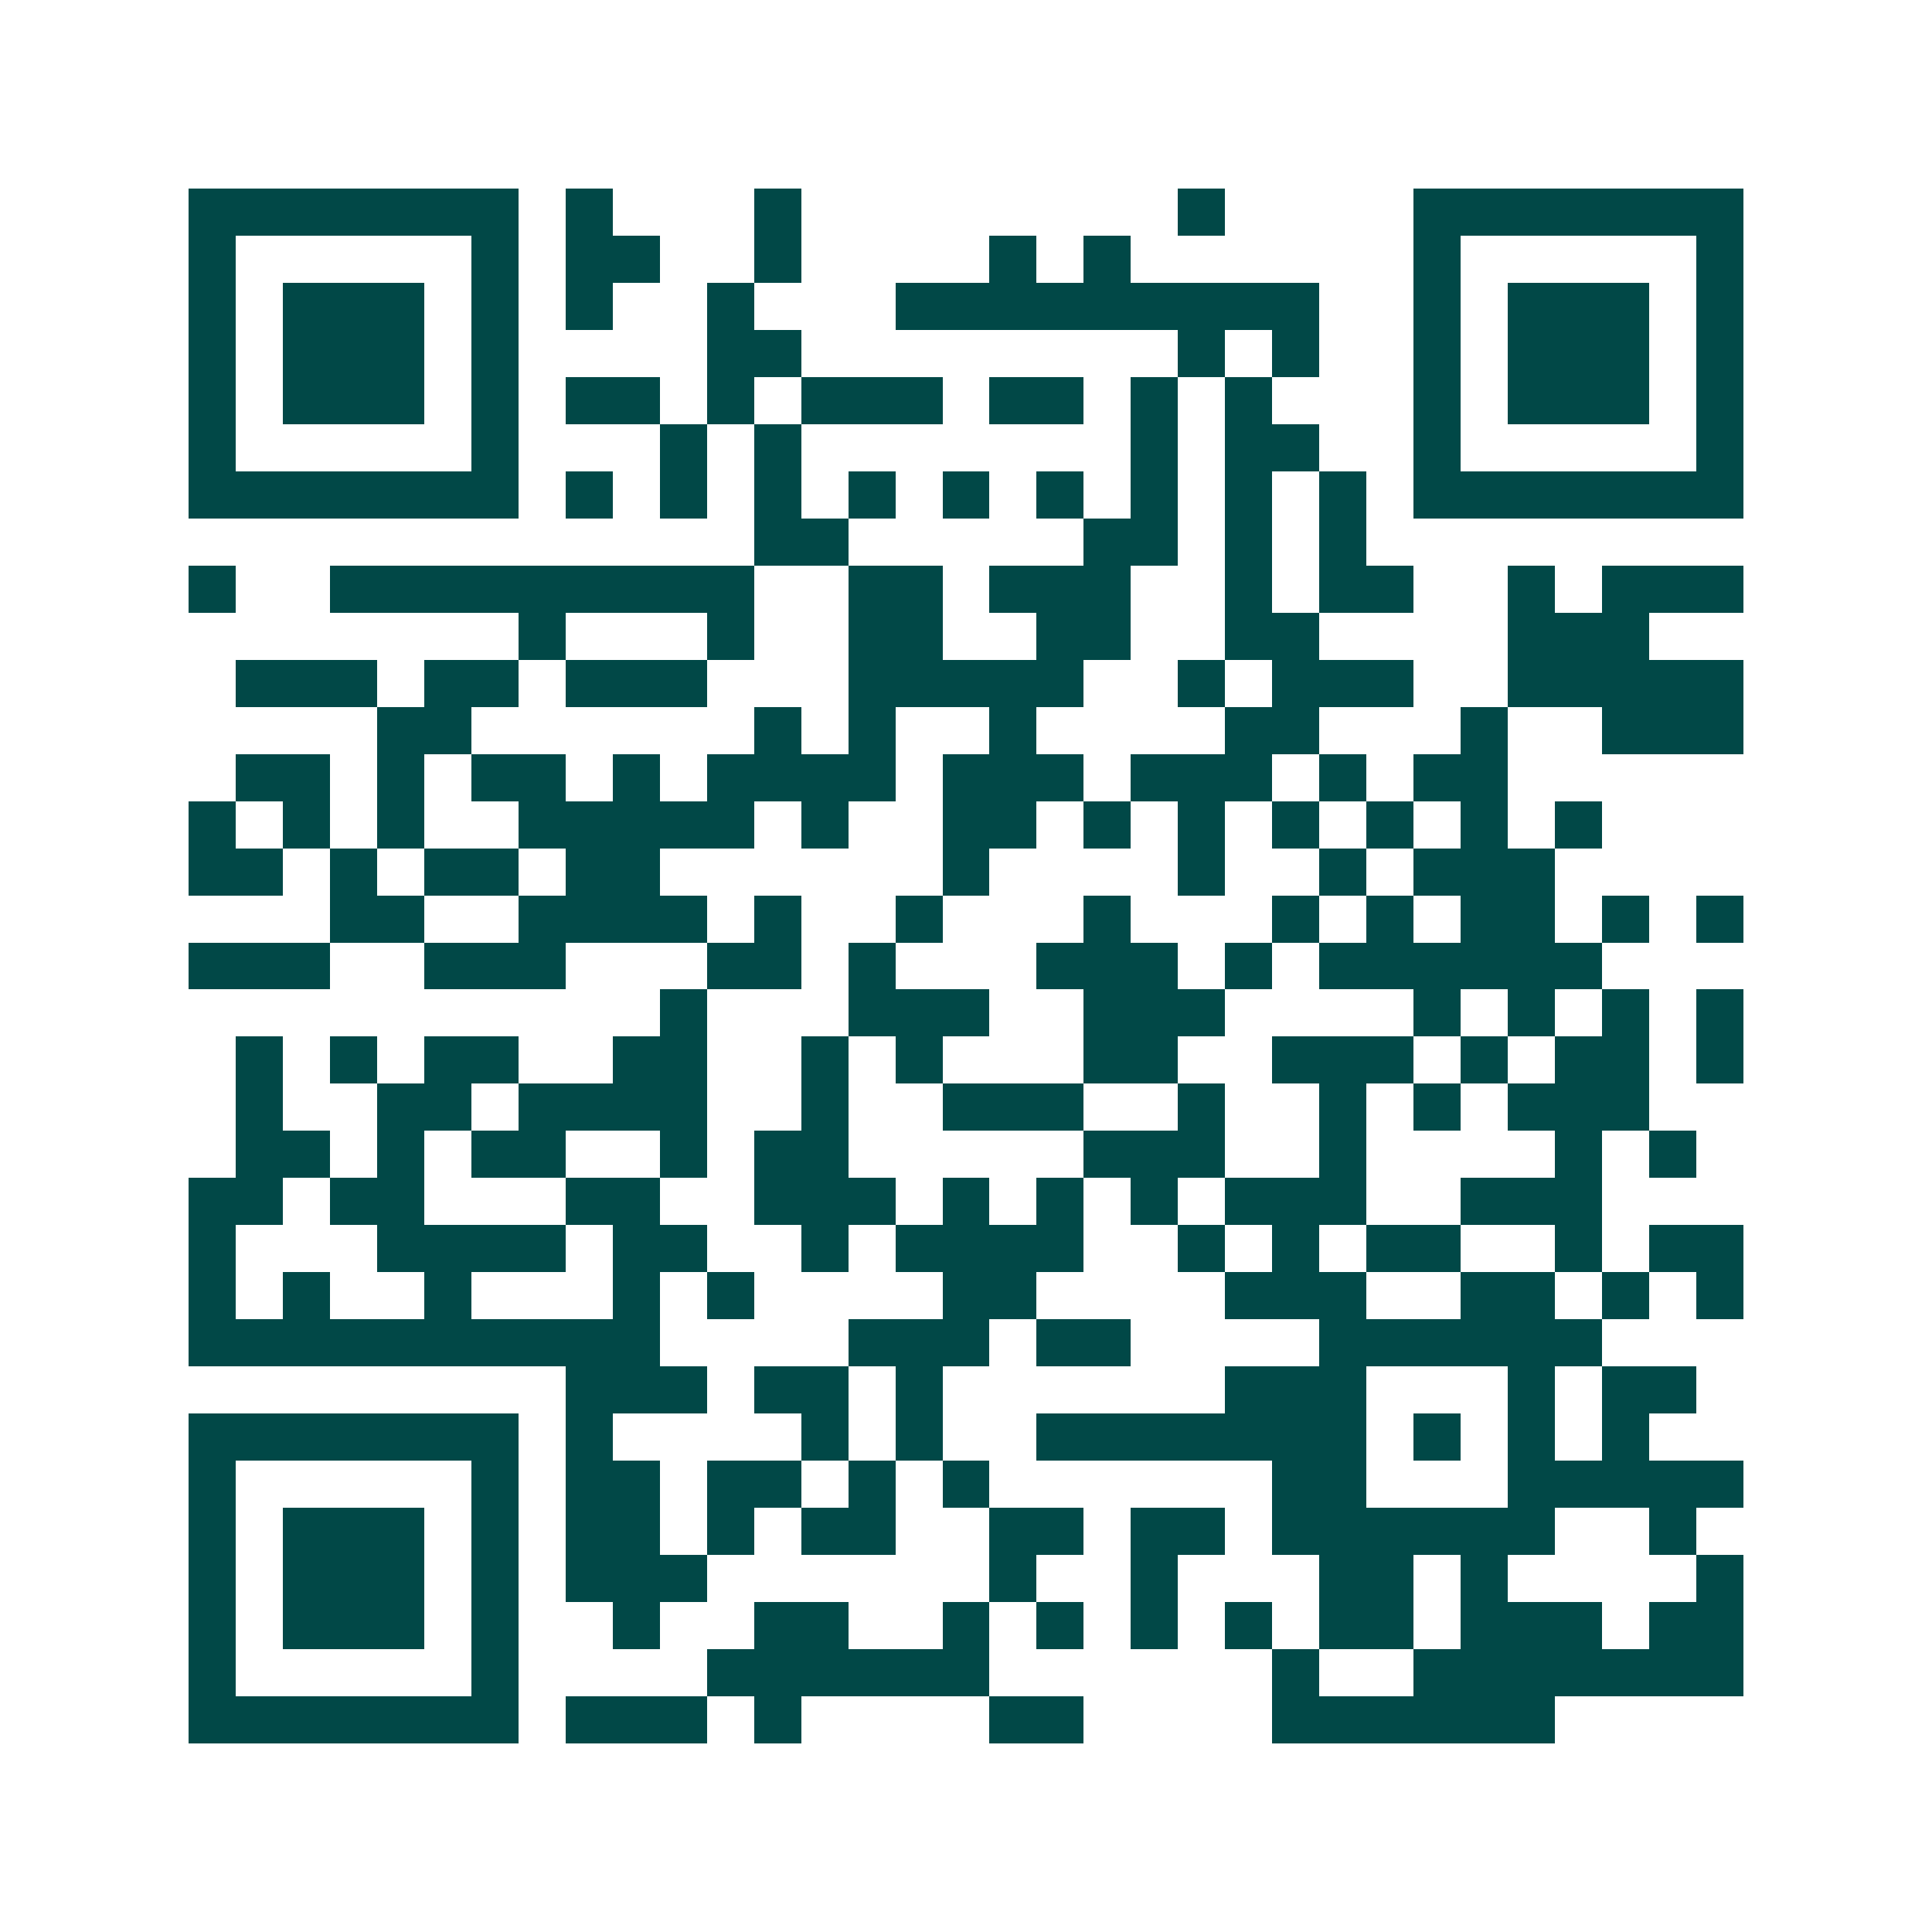 <svg xmlns="http://www.w3.org/2000/svg" width="200" height="200" viewBox="0 0 41 41" shape-rendering="crispEdges"><path fill="#ffffff" d="M0 0h41v41H0z"/><path stroke="#014847" d="M4 4.5h7m1 0h1m3 0h1m8 0h1m4 0h7M4 5.5h1m5 0h1m1 0h2m2 0h1m4 0h1m1 0h1m6 0h1m5 0h1M4 6.5h1m1 0h3m1 0h1m1 0h1m2 0h1m3 0h9m2 0h1m1 0h3m1 0h1M4 7.5h1m1 0h3m1 0h1m4 0h2m8 0h1m1 0h1m2 0h1m1 0h3m1 0h1M4 8.5h1m1 0h3m1 0h1m1 0h2m1 0h1m1 0h3m1 0h2m1 0h1m1 0h1m3 0h1m1 0h3m1 0h1M4 9.5h1m5 0h1m3 0h1m1 0h1m7 0h1m1 0h2m2 0h1m5 0h1M4 10.5h7m1 0h1m1 0h1m1 0h1m1 0h1m1 0h1m1 0h1m1 0h1m1 0h1m1 0h1m1 0h7M16 11.5h2m5 0h2m1 0h1m1 0h1M4 12.5h1m2 0h9m2 0h2m1 0h3m2 0h1m1 0h2m2 0h1m1 0h3M11 13.5h1m3 0h1m2 0h2m2 0h2m2 0h2m4 0h3M5 14.5h3m1 0h2m1 0h3m3 0h5m2 0h1m1 0h3m2 0h5M8 15.5h2m6 0h1m1 0h1m2 0h1m4 0h2m3 0h1m2 0h3M5 16.5h2m1 0h1m1 0h2m1 0h1m1 0h4m1 0h3m1 0h3m1 0h1m1 0h2M4 17.5h1m1 0h1m1 0h1m2 0h5m1 0h1m2 0h2m1 0h1m1 0h1m1 0h1m1 0h1m1 0h1m1 0h1M4 18.5h2m1 0h1m1 0h2m1 0h2m6 0h1m4 0h1m2 0h1m1 0h3M7 19.5h2m2 0h4m1 0h1m2 0h1m3 0h1m3 0h1m1 0h1m1 0h2m1 0h1m1 0h1M4 20.5h3m2 0h3m3 0h2m1 0h1m3 0h3m1 0h1m1 0h6M14 21.5h1m3 0h3m2 0h3m4 0h1m1 0h1m1 0h1m1 0h1M5 22.5h1m1 0h1m1 0h2m2 0h2m2 0h1m1 0h1m3 0h2m2 0h3m1 0h1m1 0h2m1 0h1M5 23.5h1m2 0h2m1 0h4m2 0h1m2 0h3m2 0h1m2 0h1m1 0h1m1 0h3M5 24.5h2m1 0h1m1 0h2m2 0h1m1 0h2m5 0h3m2 0h1m4 0h1m1 0h1M4 25.5h2m1 0h2m3 0h2m2 0h3m1 0h1m1 0h1m1 0h1m1 0h3m2 0h3M4 26.5h1m3 0h4m1 0h2m2 0h1m1 0h4m2 0h1m1 0h1m1 0h2m2 0h1m1 0h2M4 27.5h1m1 0h1m2 0h1m3 0h1m1 0h1m4 0h2m4 0h3m2 0h2m1 0h1m1 0h1M4 28.5h10m4 0h3m1 0h2m4 0h6M12 29.5h3m1 0h2m1 0h1m6 0h3m3 0h1m1 0h2M4 30.5h7m1 0h1m4 0h1m1 0h1m2 0h7m1 0h1m1 0h1m1 0h1M4 31.5h1m5 0h1m1 0h2m1 0h2m1 0h1m1 0h1m6 0h2m3 0h5M4 32.5h1m1 0h3m1 0h1m1 0h2m1 0h1m1 0h2m2 0h2m1 0h2m1 0h6m2 0h1M4 33.5h1m1 0h3m1 0h1m1 0h3m6 0h1m2 0h1m3 0h2m1 0h1m4 0h1M4 34.5h1m1 0h3m1 0h1m2 0h1m2 0h2m2 0h1m1 0h1m1 0h1m1 0h1m1 0h2m1 0h3m1 0h2M4 35.5h1m5 0h1m4 0h6m6 0h1m2 0h7M4 36.5h7m1 0h3m1 0h1m4 0h2m4 0h6"/></svg>
